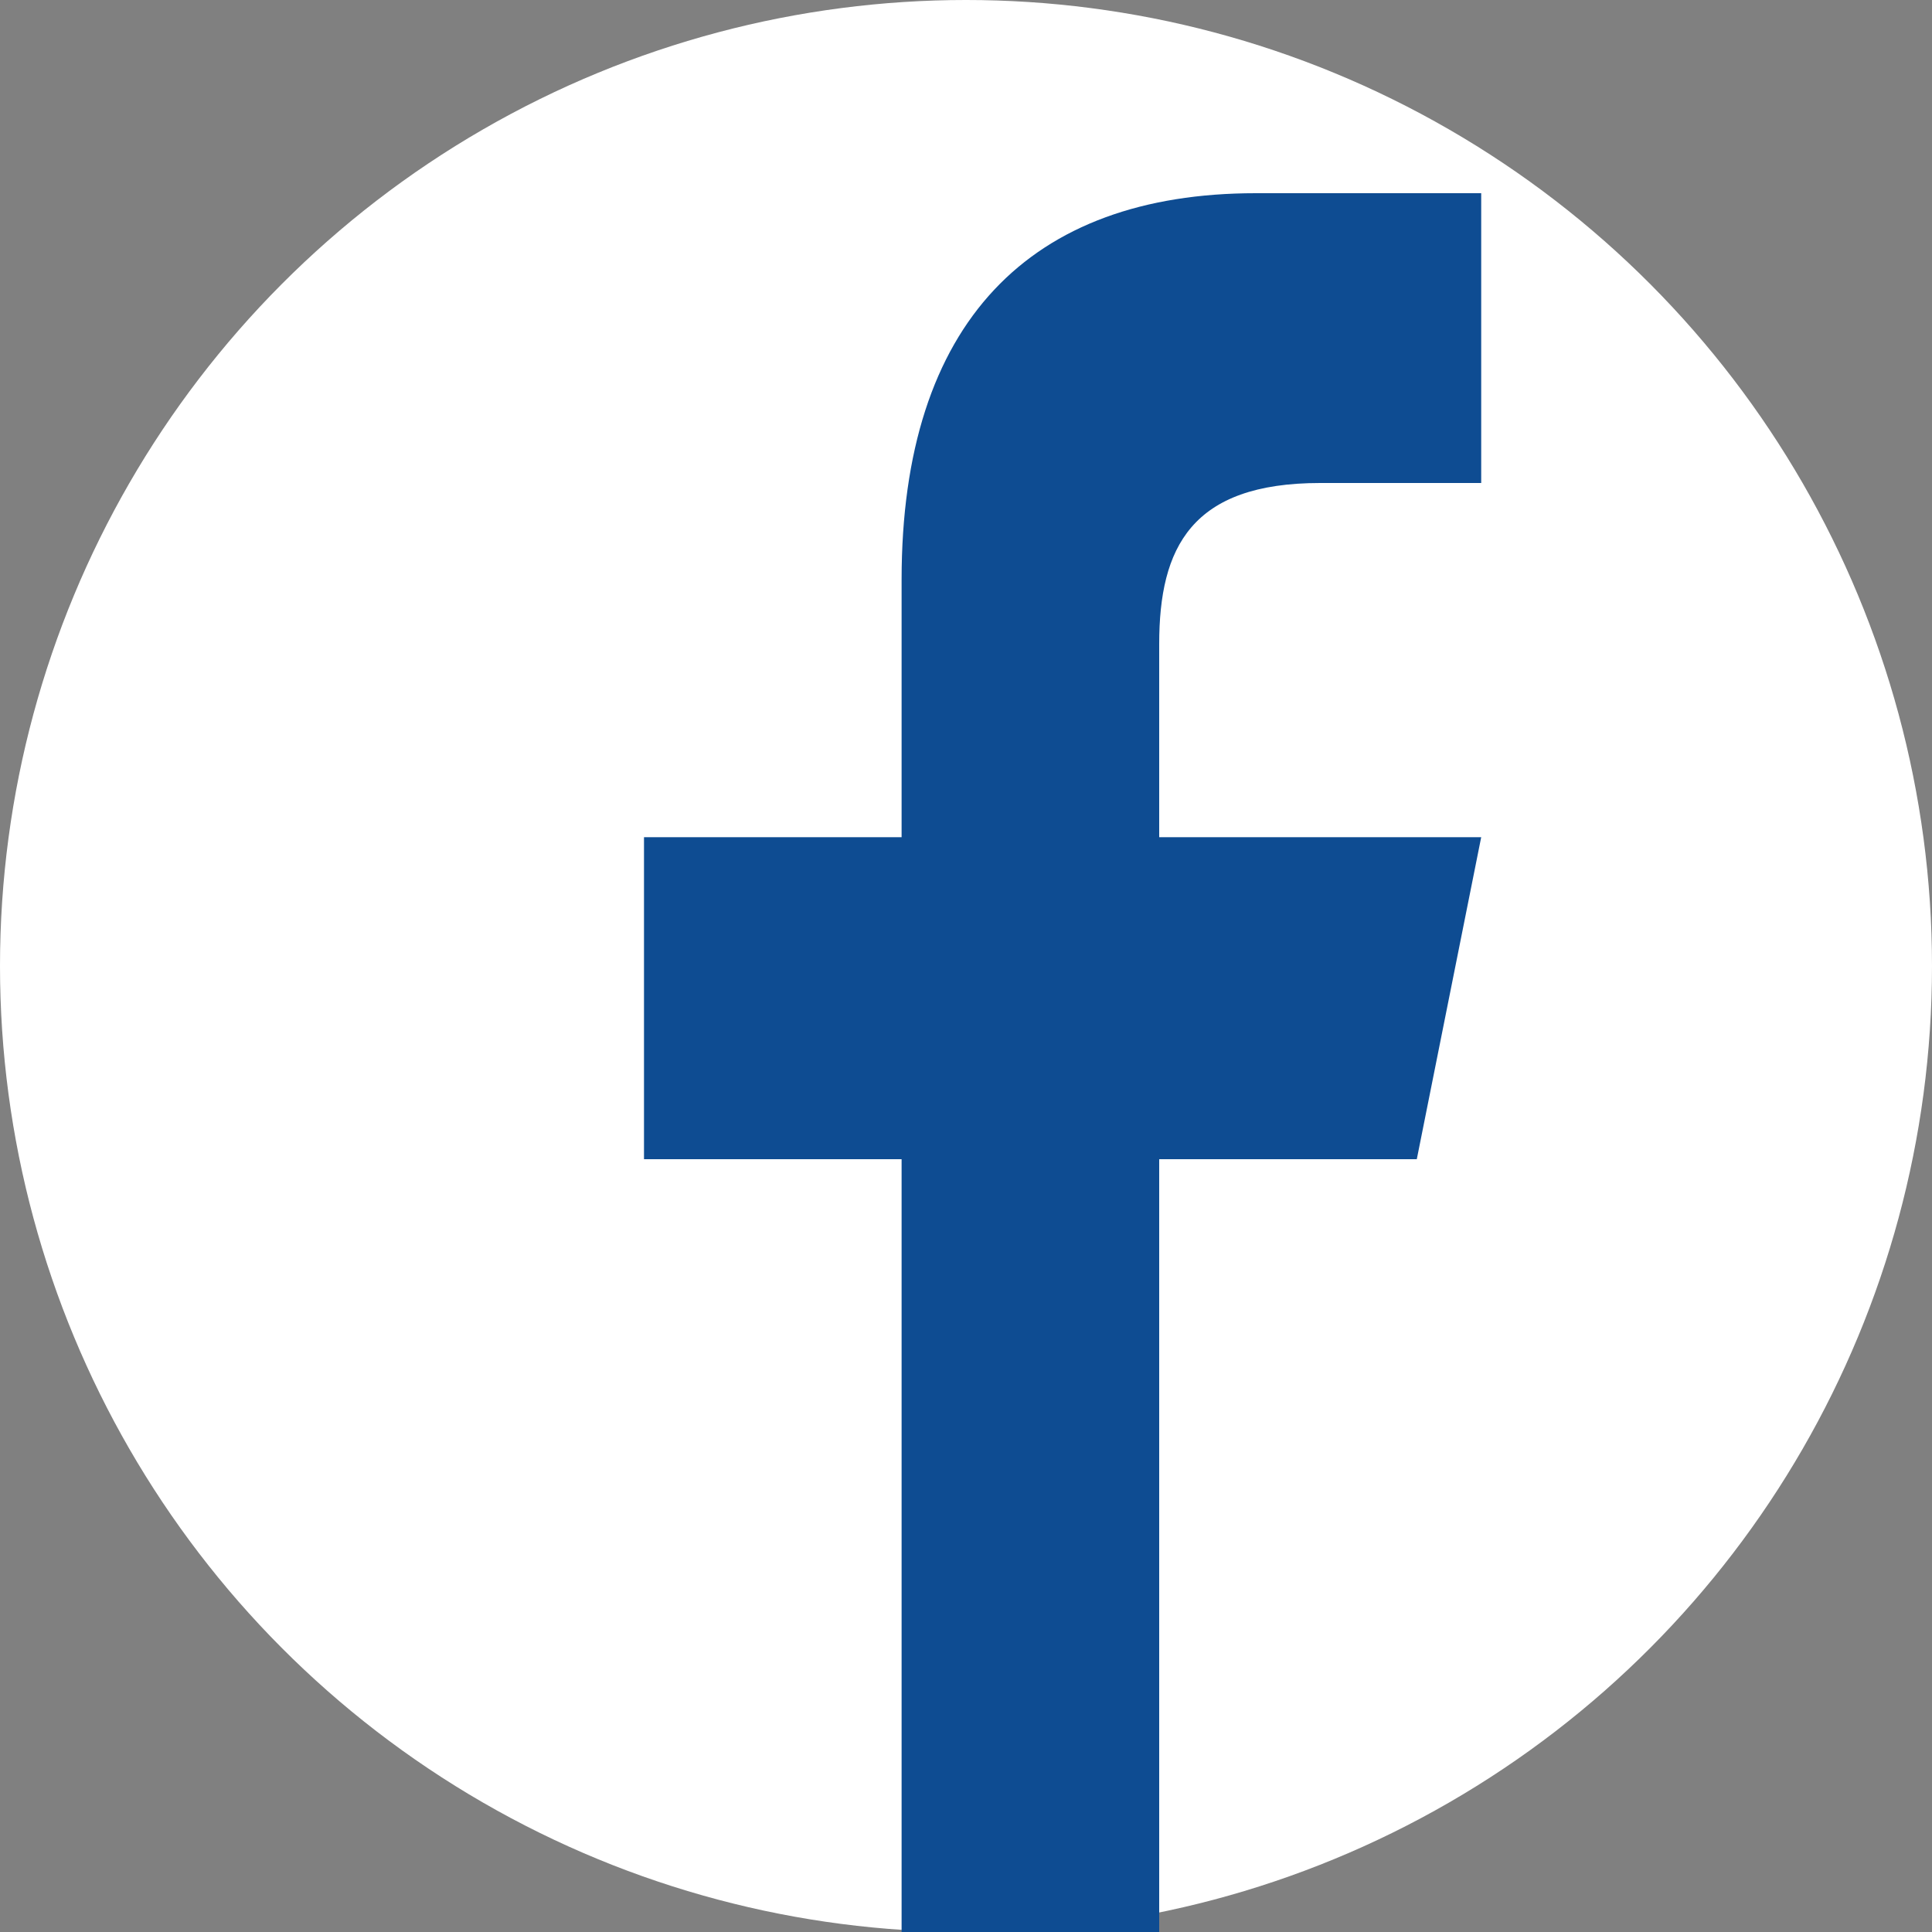 <svg xmlns="http://www.w3.org/2000/svg" viewBox="0 0 30 30" width="30" height="30">
  <rect x="0" y="0" width="30" height="30" fill="#808080" stroke="none"/>
  <circle cx="15" cy="15" r="15" fill="#ffffff" />
  <path d="M18,30 L18,18 L22,18 L23,13 L18,13 L18,10 C18,8.5 18.5,7.5 20.5,7.5 L23,7.5 L23,3 C22.5,3 21,3 19.5,3 C16,3 14,5 14,9 L14,13 L10,13 L10,18 L14,18 L14,30 Z" fill="#0e4c92" />
</svg>
